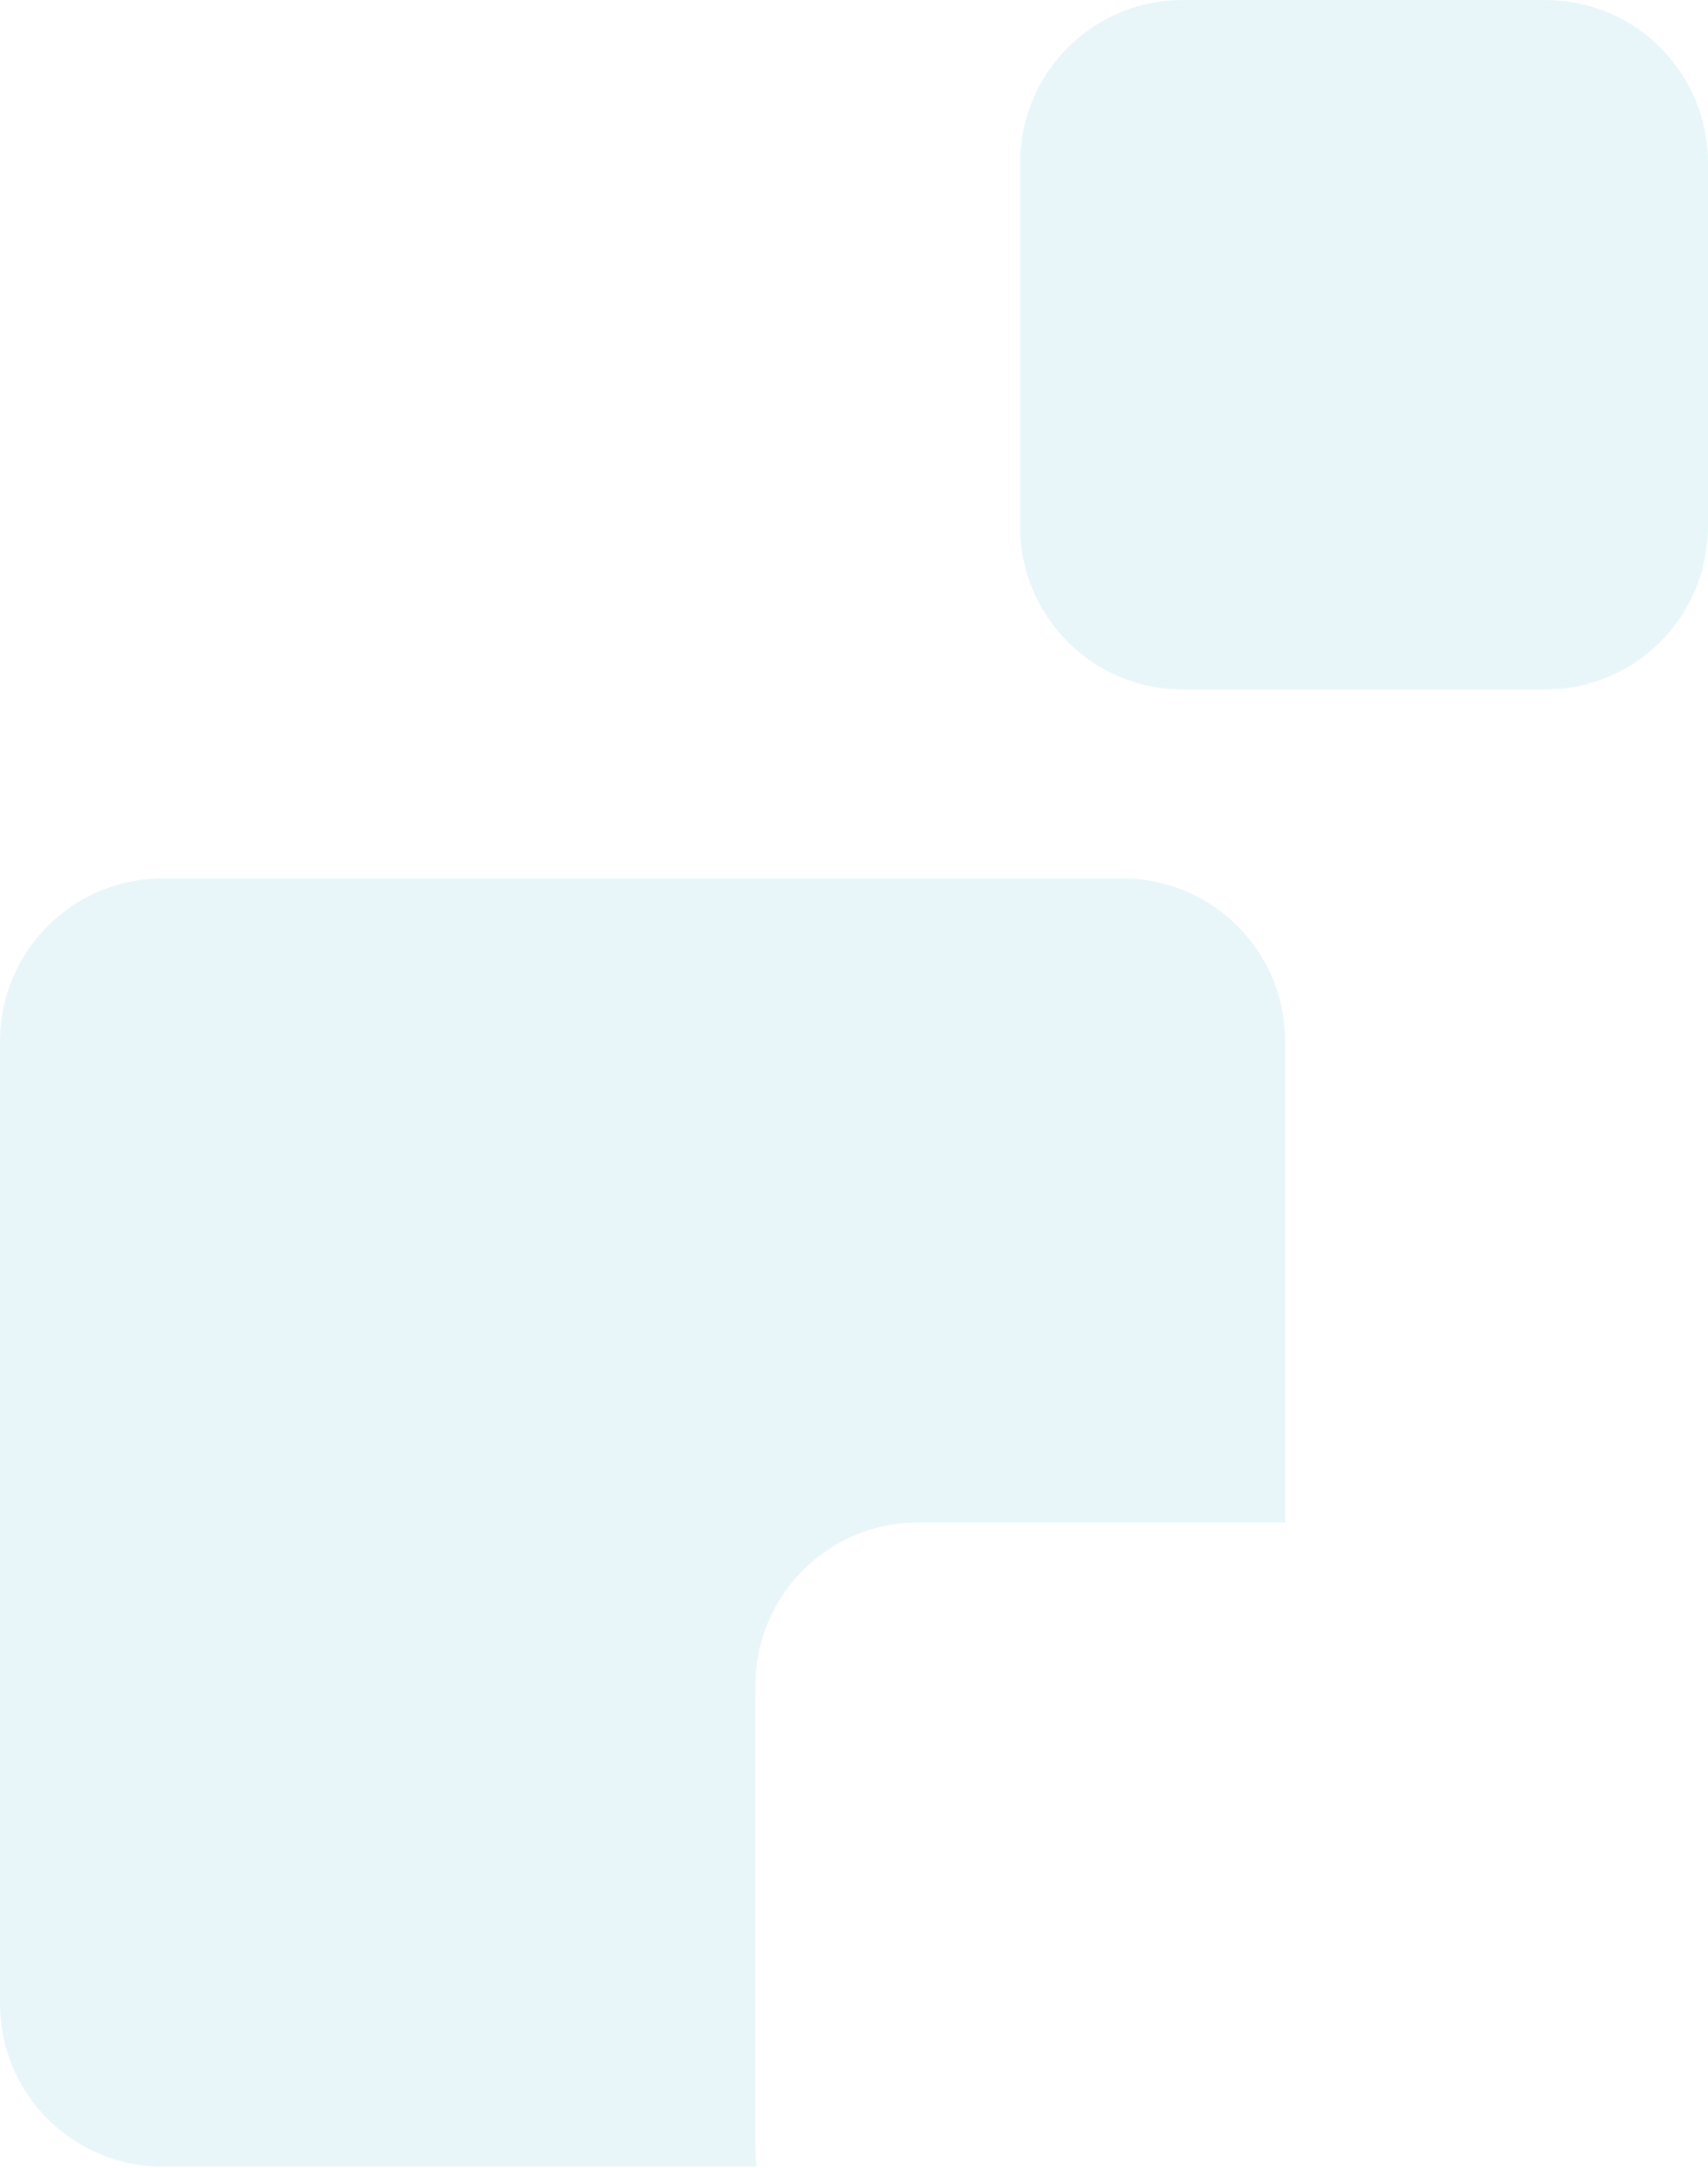 <svg width="439" height="557" viewBox="0 0 439 557" fill="none" xmlns="http://www.w3.org/2000/svg">
<path d="M194.171 433.005C194.171 409.885 212.852 391.168 235.928 391.168H330.322V267.531C330.322 244.412 311.641 225.695 288.564 225.695H41.757C18.681 225.695 0 244.412 0 267.531V514.805C0 537.925 18.681 556.641 41.757 556.641H194.501C194.391 555.43 194.171 554.329 194.171 553.008V432.894V433.005Z" fill="#C8E9F0" fill-opacity="0.4"/>
<path d="M303.948 177.143H397.243C420.319 177.143 439 158.427 439 135.307V41.836C439 18.716 420.319 0 397.243 0H303.948C280.872 0 262.191 18.716 262.191 41.836V135.307C262.191 158.427 280.872 177.143 303.948 177.143Z" fill="#C8E9F0" fill-opacity="0.4"/>
</svg>
